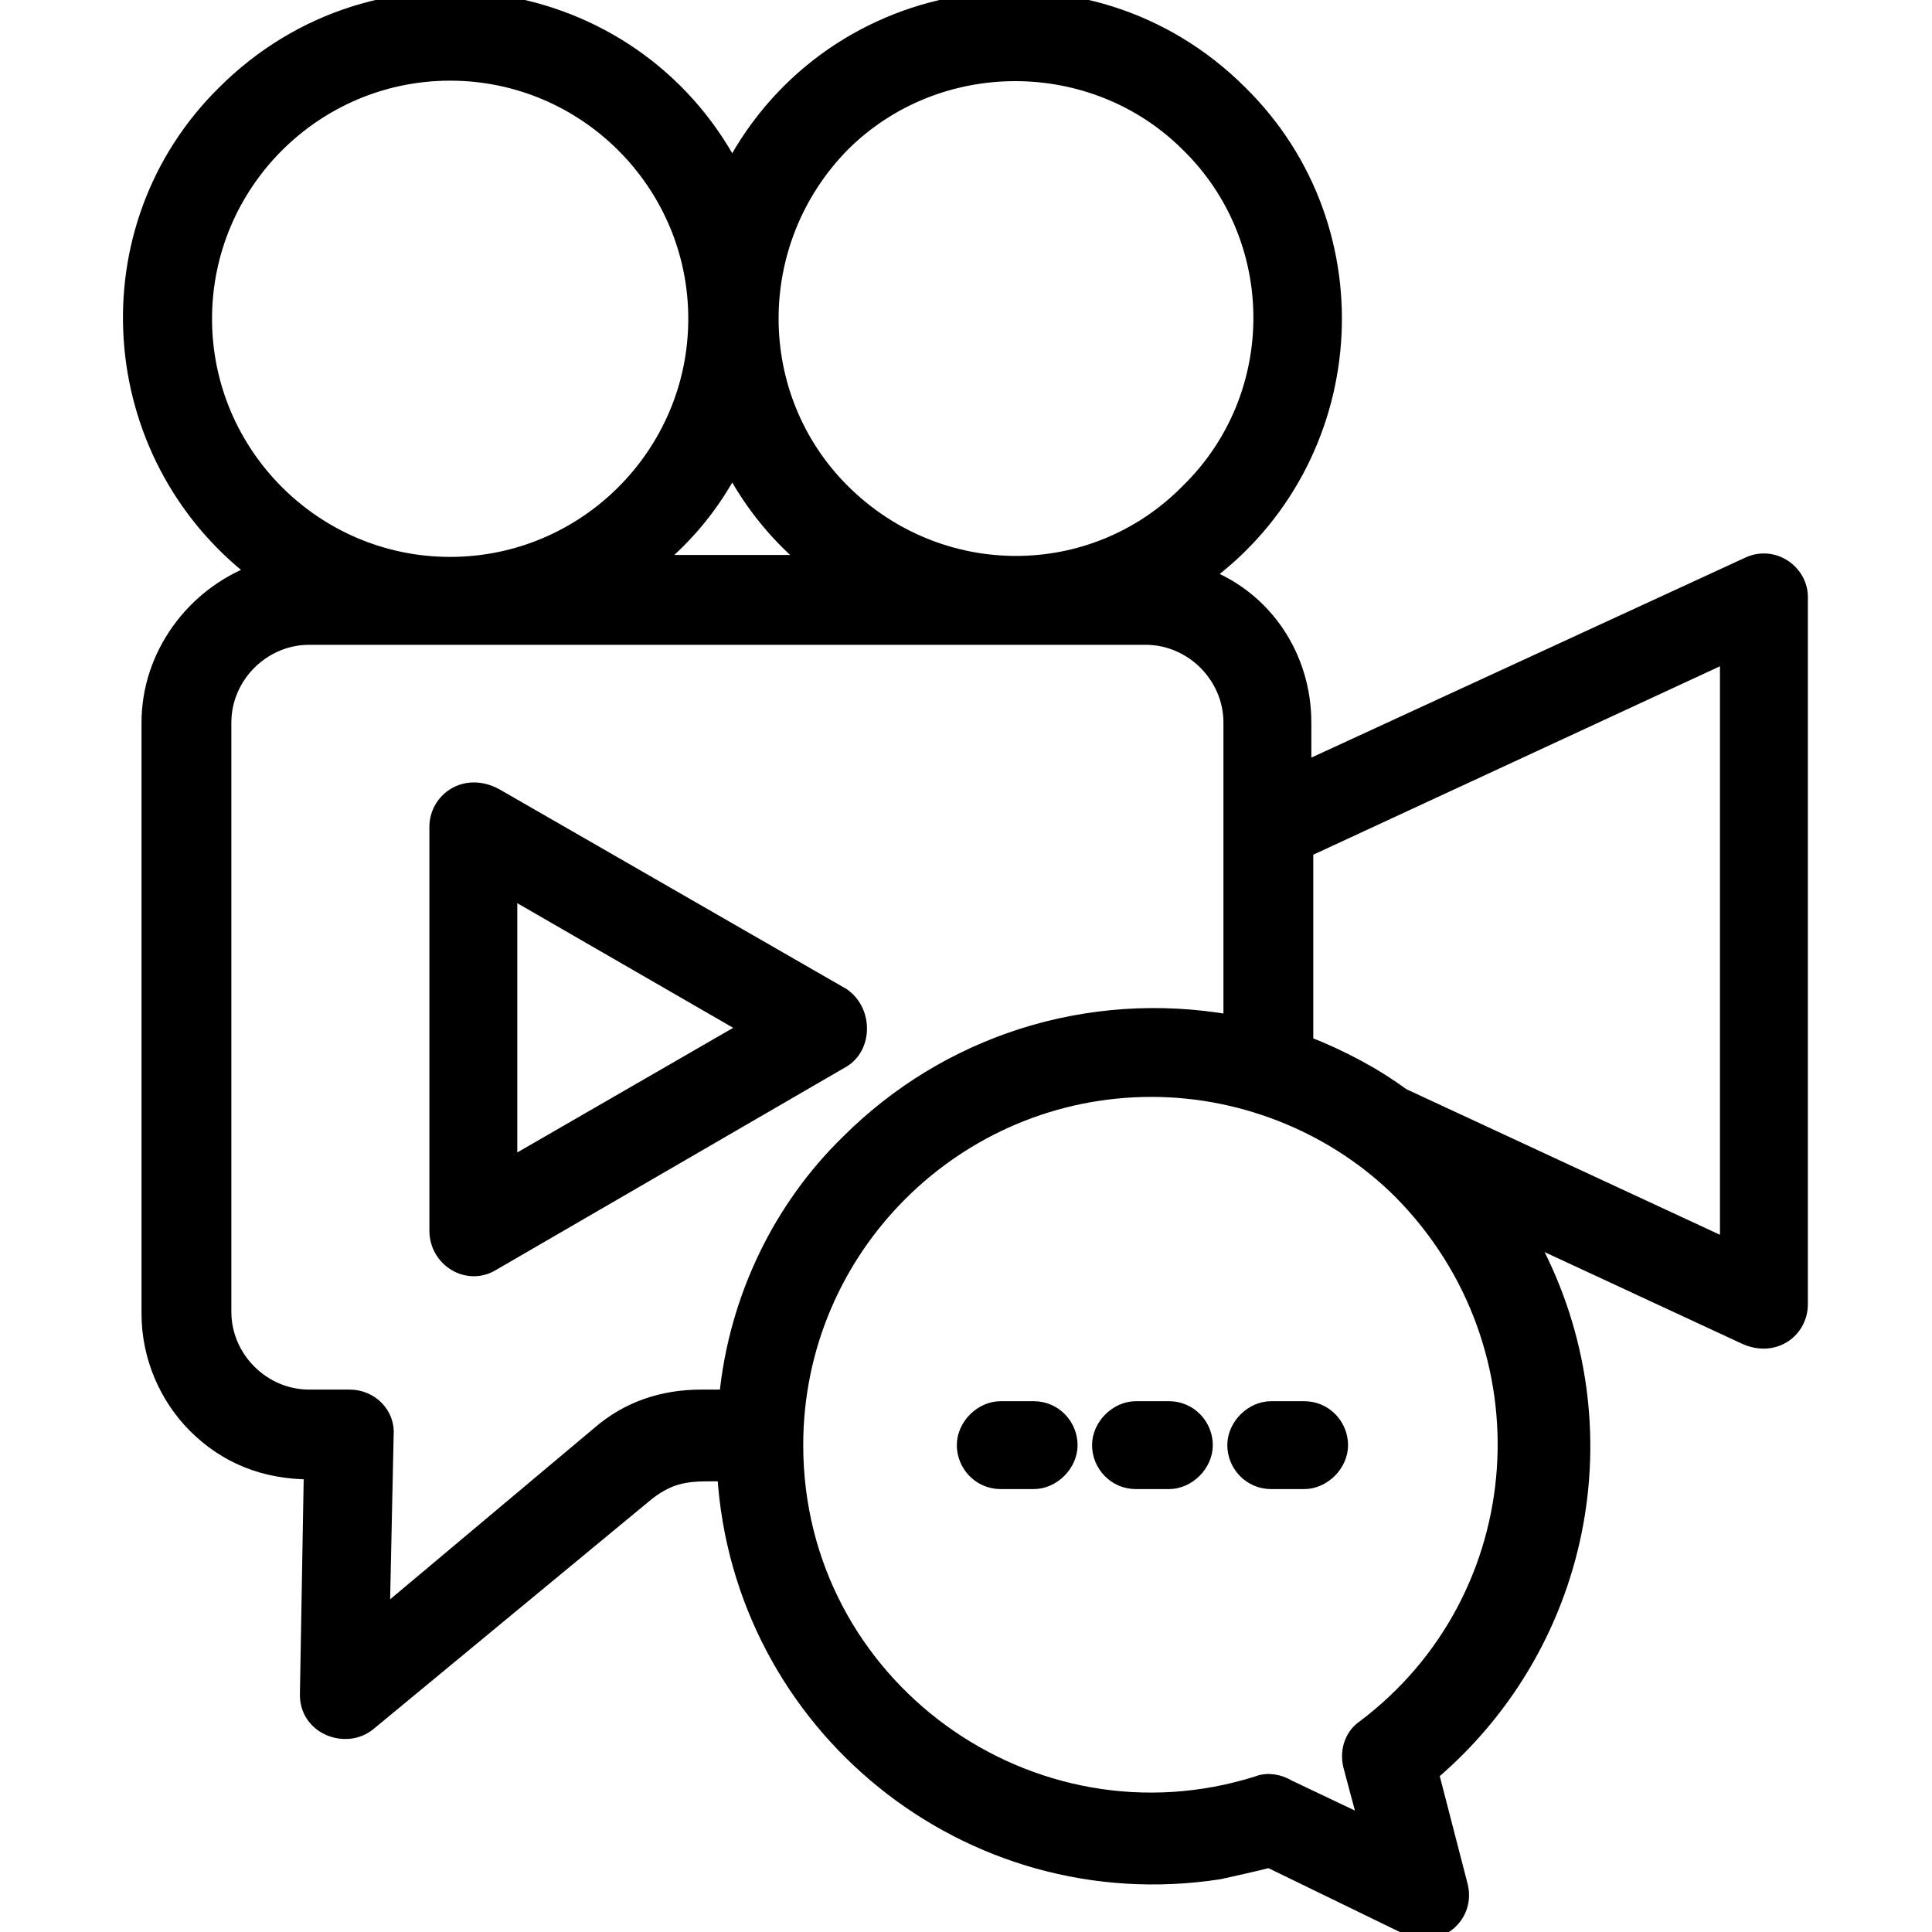 <?xml version="1.0" encoding="utf-8"?>
<!-- Generator: Adobe Illustrator 27.5.0, SVG Export Plug-In . SVG Version: 6.00 Build 0)  -->
<svg version="1.1" id="Layer_1" xmlns="http://www.w3.org/2000/svg" xmlns:xlink="http://www.w3.org/1999/xlink" x="0px" y="0px"
	 viewBox="0 0 100 100" style="enable-background:new 0 0 100 100;" xml:space="preserve">
<style type="text/css">
	.st0{stroke:#000000;stroke-width:0.75;stroke-miterlimit:10;}
</style>
<path class="st0" d="M51.8,76.7c-1.1,0-1.9-0.9-1.9-1.9s0.9-1.9,1.9-1.9h1.7c1.1,0,1.9,0.9,1.9,1.9s-0.9,1.9-1.9,1.9H51.8z
	 M65.8,76.7c-1.1,0-1.9-0.9-1.9-1.9s0.9-1.9,1.9-1.9h1.7c1.1,0,1.9,0.9,1.9,1.9s-0.9,1.9-1.9,1.9H65.8z M58.8,76.7
	c-1.1,0-1.9-0.9-1.9-1.9s0.9-1.9,1.9-1.9h1.7c1.1,0,1.9,0.9,1.9,1.9s-0.9,1.9-1.9,1.9H58.8z M59.6,56.4c-10.1,0-18.4,8.2-18.4,18.4
	c0,12.5,12.2,21.2,23.9,17.5c0.5-0.2,1.1-0.1,1.6,0.2l4,1.9l-0.8-3c-0.2-0.8,0.1-1.6,0.7-2c8.9-6.7,9.8-19.7,1.9-27.7
	C69.2,58.4,64.5,56.4,59.6,56.4L59.6,56.4z M43.9,59.1c5.1-5.1,12.4-7.5,19.8-6.2V37.4c0-2.4-2-4.4-4.4-4.4H16c-2.4,0-4.4,2-4.4,4.4
	v30.5c0,2.4,2,4.4,4.4,4.4h2.1l0,0c1.1,0,2,0.9,1.9,2l-0.2,9.3L31,74.2c1.5-1.3,3.3-1.9,5.3-1.9h1.3C38.1,67.2,40.4,62.5,43.9,59.1z
	 M67.6,54c1.8,0.7,3.5,1.6,5,2.7l16.8,7.8V33.9L67.6,44V54z M79.1,64c5.2,9.3,3.1,20.9-5,27.8l1.5,5.8c0.4,1.6-1.2,2.9-2.7,2.2
	l-7.2-3.5c-0.8,0.2-1.7,0.4-2.6,0.6c-13,2-24.8-7.6-25.6-20.6c-1.6,0-2.6-0.1-4,1L19.1,89.2c-1.2,1-3.3,0.2-3.2-1.6l0.2-11.4
	c-2.4,0-4.4-0.8-6-2.4c-1.5-1.5-2.4-3.6-2.4-5.8V37.4c0-3.5,2.3-6.6,5.5-7.8c-7.9-6.1-8.7-17.8-1.6-24.8c7.9-7.9,21.1-5.9,26.3,3.9
	c5.2-9.8,18.4-11.8,26.3-3.9c7.2,7.1,6.3,19-1.8,25c3.1,1.2,5.1,4.2,5.1,7.6v2.4l23-10.6c1.3-0.6,2.7,0.4,2.7,1.7v36.6
	c0,1.4-1.4,2.4-2.9,1.7L79.1,64z M23.3,3.8c-7,0-12.7,5.7-12.7,12.7s5.7,12.7,12.7,12.7S36,23.5,36,16.5S30.3,3.8,23.3,3.8L23.3,3.8
	z M37.9,24.2c-1,1.9-2.3,3.5-4,4.9h8C40.3,27.8,38.9,26.1,37.9,24.2z M61.5,7.5c-4.9-4.9-13-4.9-17.9,0c-4.9,5-4.9,13,0,17.9
	c5,5,13,5,17.9,0C66.5,20.5,66.5,12.4,61.5,7.5z M43.6,54.9L25.5,65.4c-1.3,0.8-2.9-0.2-2.9-1.7V42.8c0-1.4,1.5-2.5,3.1-1.6
	l17.9,10.3C44.8,52.3,44.8,54.2,43.6,54.9z M26.4,60.3l12.3-7.1l-12.3-7.1C26.4,46.1,26.4,60.3,26.4,60.3z"/>
</svg>
